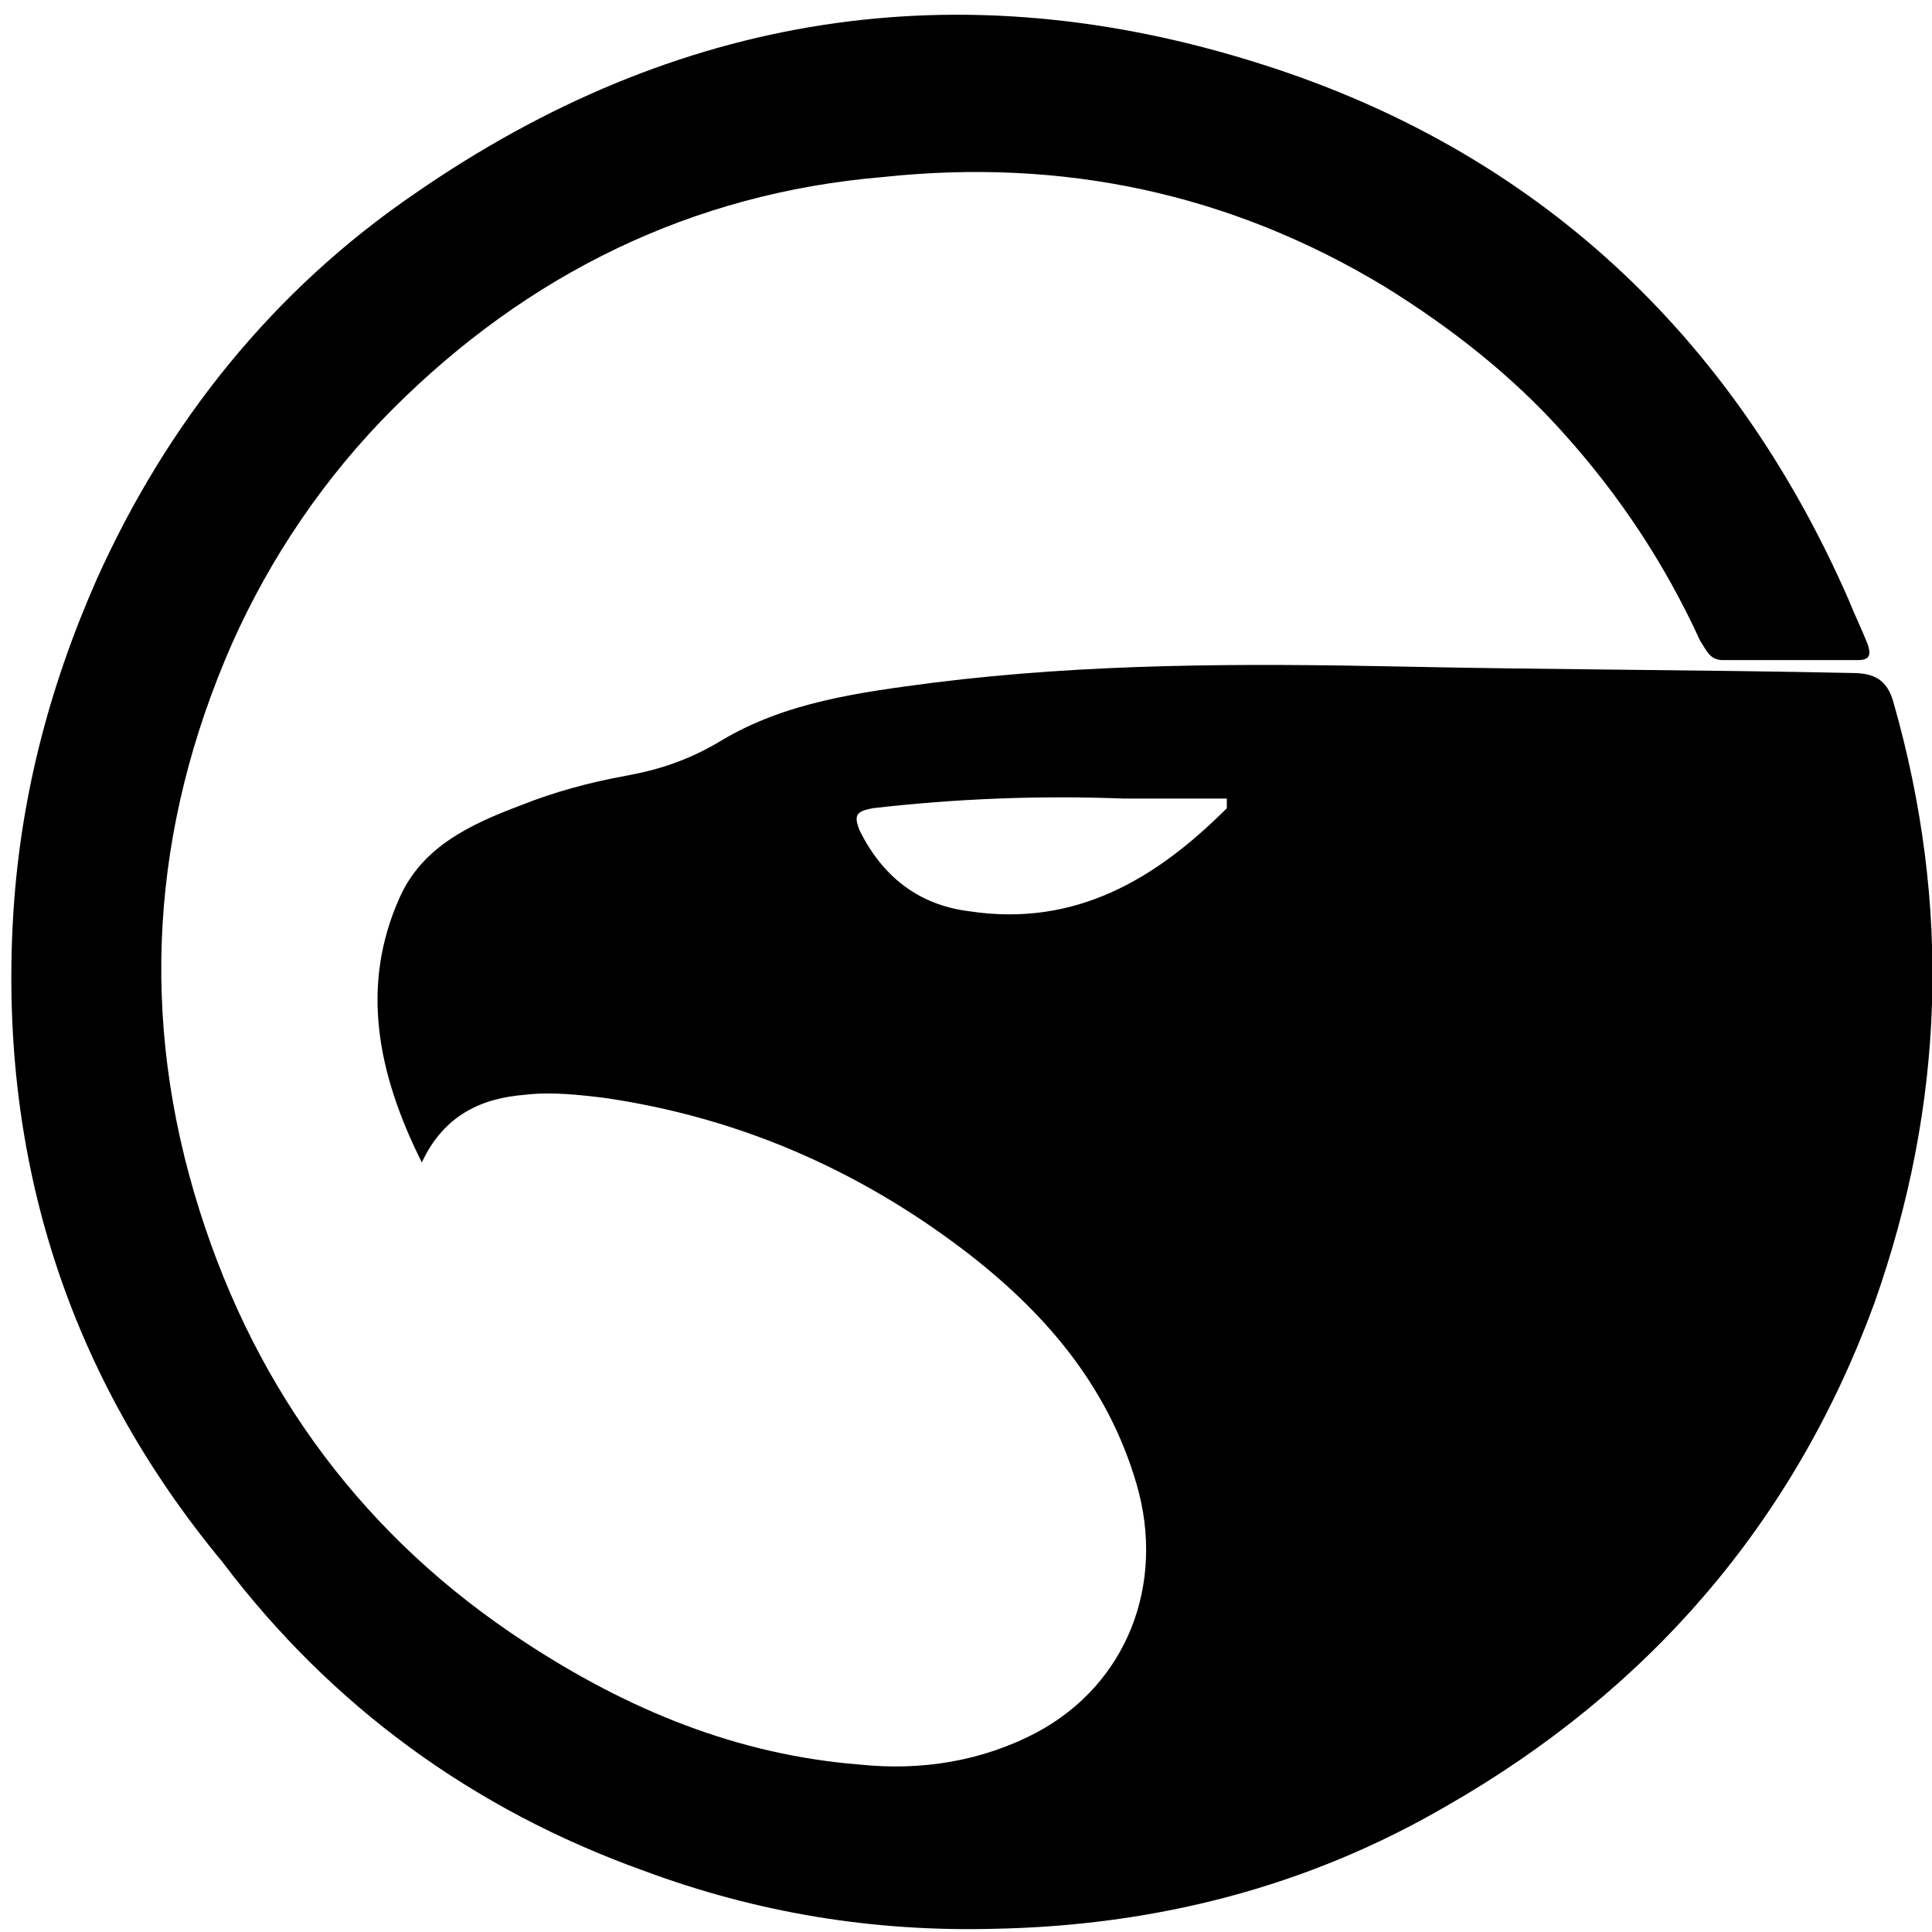 <?xml version="1.0" encoding="utf-8"?>
<!-- Generator: Adobe Illustrator 24.0.2, SVG Export Plug-In . SVG Version: 6.00 Build 0)  -->
<svg version="1.1" id="Capa_1" xmlns="http://www.w3.org/2000/svg" xmlns:xlink="http://www.w3.org/1999/xlink" x="0px" y="0px"
	 viewBox="0 0 60 60" style="enable-background:new 0 0 60 60;" xml:space="preserve">
<g>
	<g>
		<path d="M13.1,36.1c-1.4-2.8-1.9-5.5-0.7-8.2c0.7-1.6,2.2-2.3,3.8-2.9c1-0.4,2.1-0.7,3.2-0.9c1.1-0.2,2-0.5,3-1.1
			c2-1.2,4.3-1.5,6.6-1.8c4.8-0.6,9.6-0.6,14.5-0.5c4.7,0.1,9.3,0.1,14,0.2c0.7,0,1.1,0.2,1.3,0.9c1.8,6.3,1.6,12.5-0.6,18.7
			c-2.5,6.8-7,12-13.3,15.6c-4.3,2.5-9,3.7-14,3.8c-3.8,0.1-7.4-0.5-10.9-1.8c-5.3-1.9-9.7-5.1-13.1-9.6C2.1,42.7,0,36,0.4,28.6
			c0.2-3.7,1.1-7.2,2.6-10.6c2.2-4.9,5.5-9,9.9-12c8.1-5.6,16.9-7,26.3-4c8.5,2.7,14.6,8.4,18.2,16.6c0.2,0.5,0.4,0.9,0.6,1.4
			c0.1,0.3,0.1,0.5-0.3,0.5c-1.4,0-2.8,0-4.2,0c-0.4,0-0.5-0.3-0.7-0.6c-1.1-2.4-2.5-4.5-4.2-6.4c-1.6-1.8-3.5-3.3-5.6-4.6
			c-4.8-2.9-10-4-15.6-3.4C21.5,6,16.4,8.5,12.2,12.7c-2.1,2.1-3.8,4.6-5,7.3c-2.5,5.7-2.9,11.6-1,17.6C8,43.3,11.4,47.8,16.3,51
			c3.2,2.1,6.6,3.5,10.4,3.8c1.9,0.2,3.8-0.1,5.5-1c2.8-1.5,4-4.6,3.1-7.7c-0.9-3.1-2.9-5.4-5.4-7.3c-3.3-2.5-7-4.1-11.1-4.7
			c-0.8-0.1-1.7-0.2-2.5-0.1C15,34.1,13.8,34.6,13.1,36.1z M38.1,25.1c0-0.1,0-0.2,0-0.3c-1.1,0-2.1,0-3.2,0c-2.6-0.1-5.2,0-7.8,0.3
			c-0.5,0.1-0.6,0.2-0.4,0.7c0.7,1.4,1.8,2.3,3.4,2.5C33.4,28.8,35.9,27.3,38.1,25.1z"/>
	</g>
</g>
</svg>
